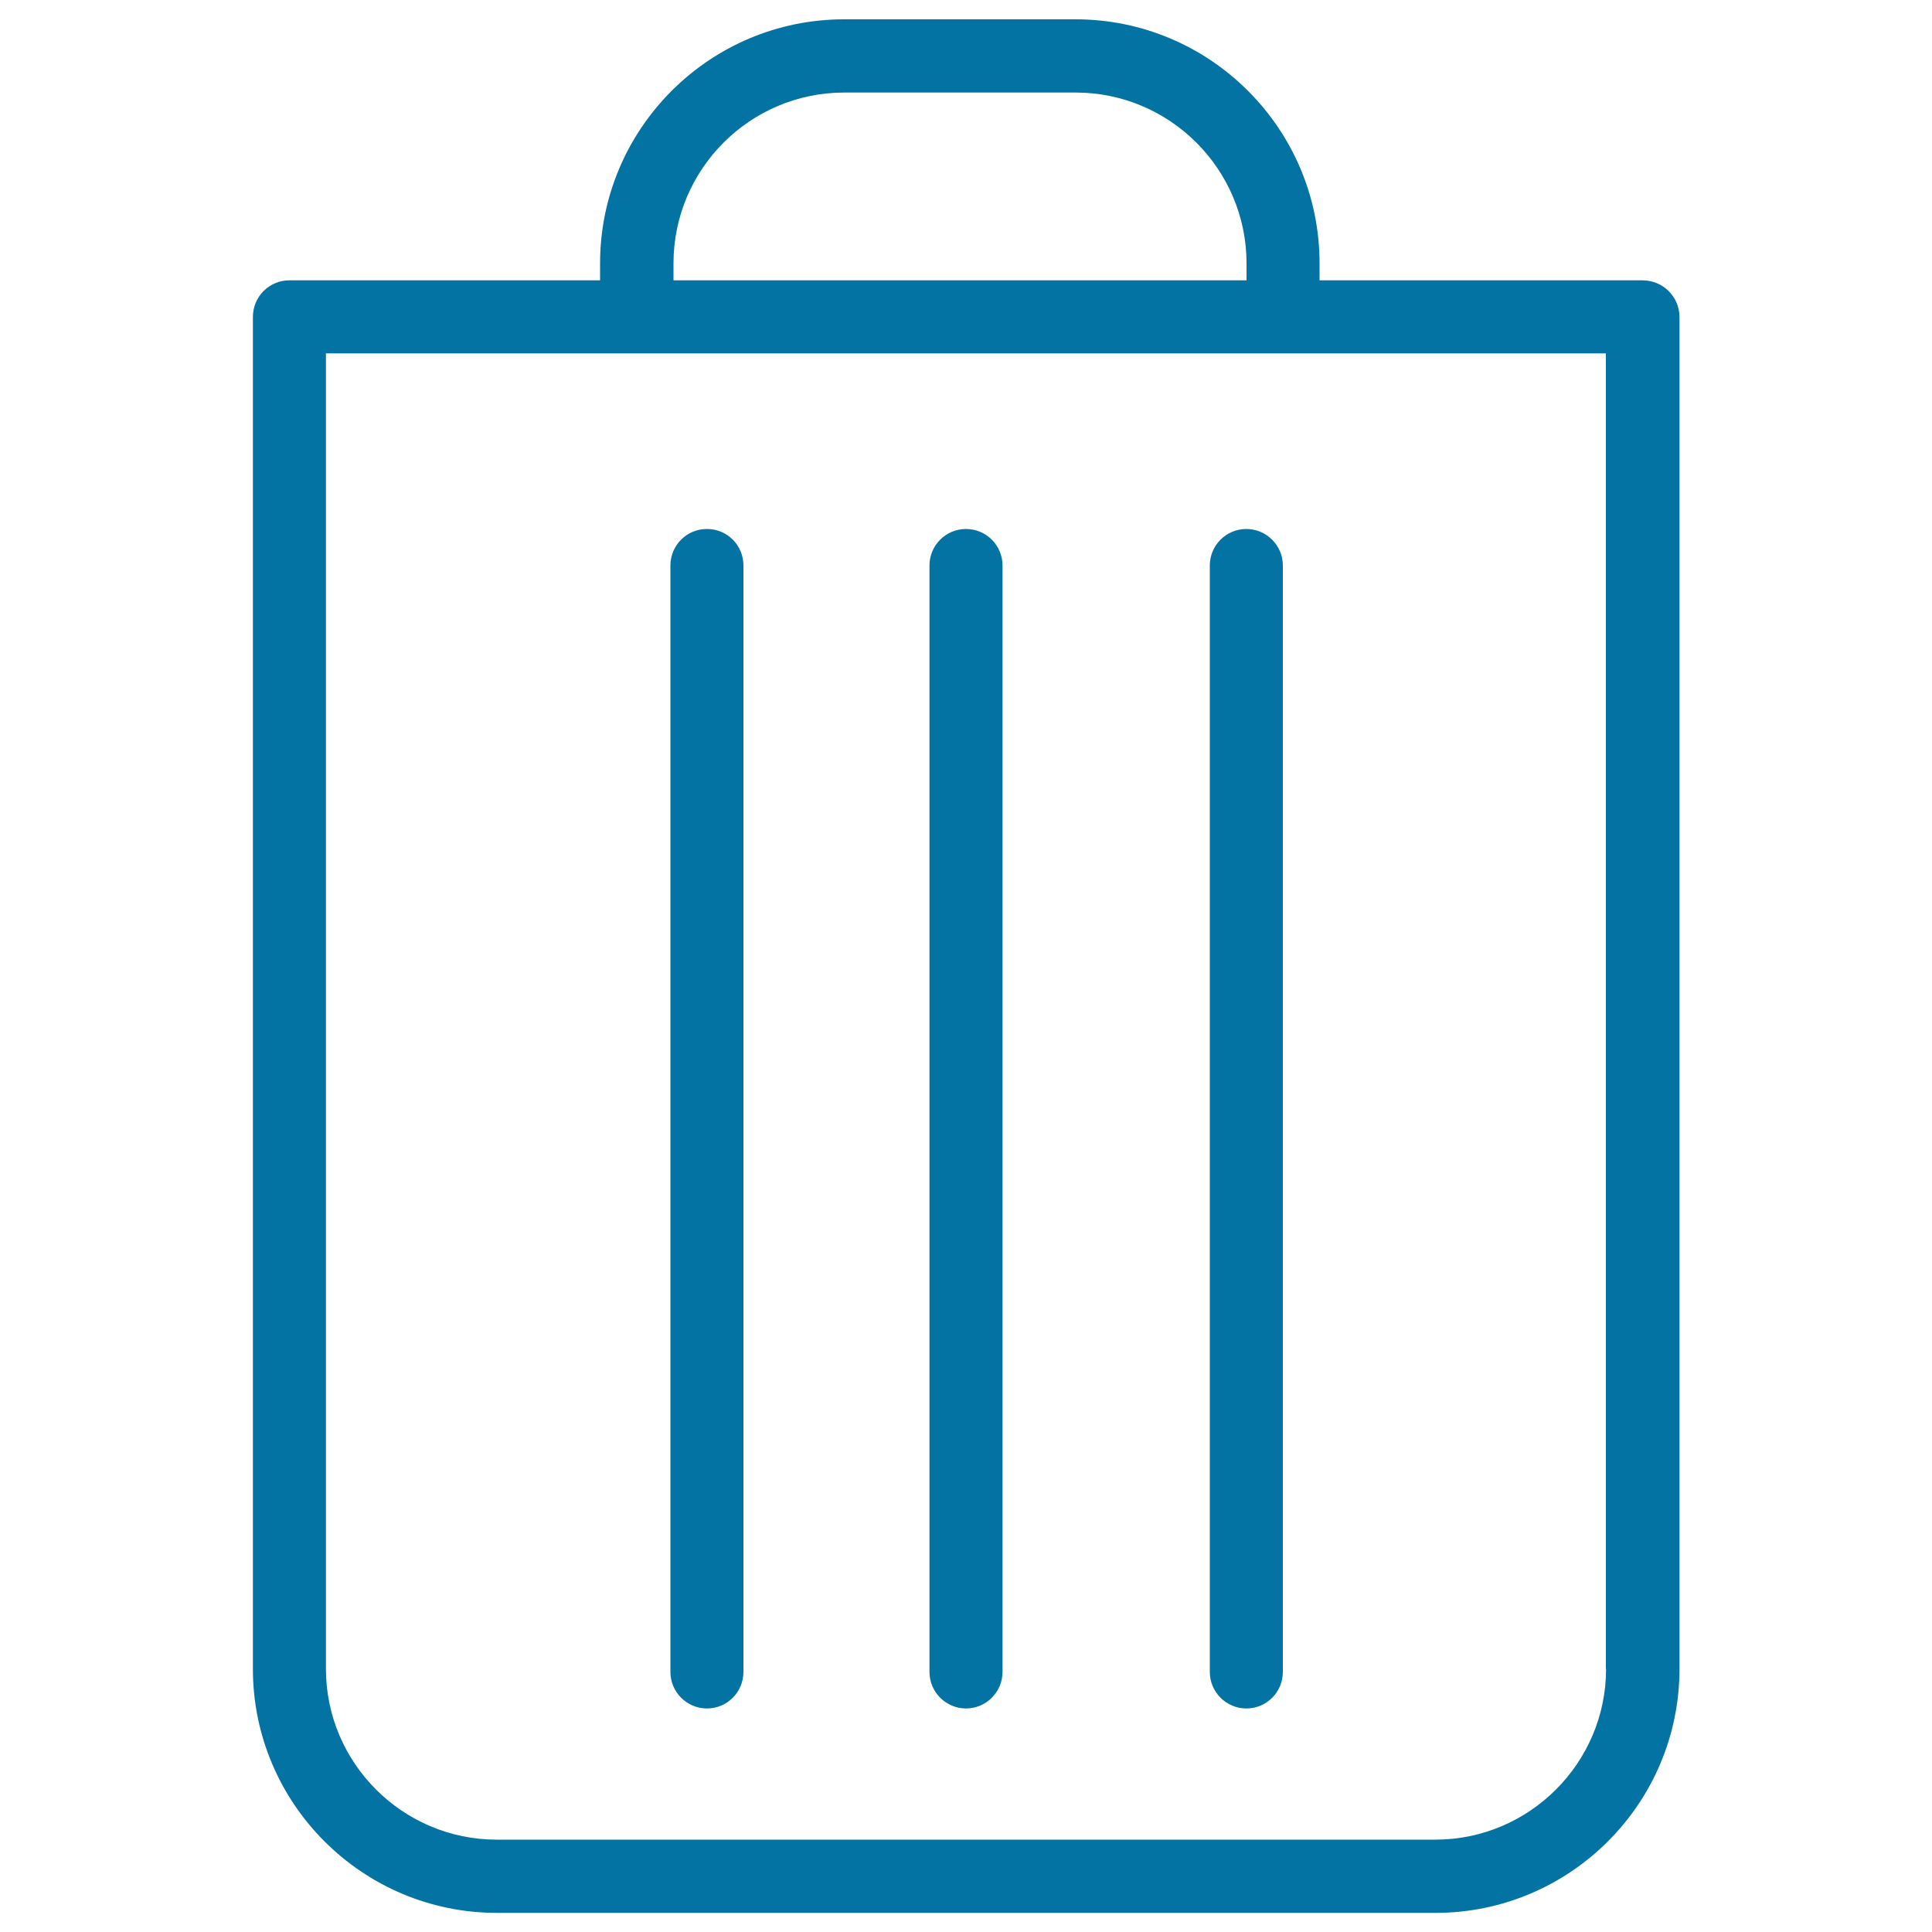 <svg xmlns="http://www.w3.org/2000/svg" viewBox="0 0 1000 1000" style="fill:#0273a2">
<title>Trash Recycling SVG icon</title>
<g><g><path d="M365.9,273.8c-10.5,0-18.9,8.5-18.9,18.9v572.7c0,10.4,8.5,18.9,18.9,18.9c10.5,0,18.9-8.5,18.9-18.9V292.7C384.8,282.2,376.4,273.8,365.9,273.8z"/><path d="M500,273.8c-10.5,0-18.9,8.5-18.9,18.9v572.7c0,10.4,8.5,18.9,18.9,18.9c10.4,0,18.9-8.5,18.9-18.9V292.7C518.9,282.2,510.4,273.8,500,273.8z"/><path d="M626.2,292.7v572.7c0,10.4,8.5,18.9,18.9,18.9c10.5,0,18.9-8.5,18.9-18.9V292.7c0-10.4-8.5-18.9-18.9-18.9C634.7,273.8,626.2,282.2,626.2,292.7z"/><path d="M850.2,145.1H683v-8.8C683,66.6,626.3,10,556.7,10H436.9c-69.6,0-126.3,56.6-126.3,126.3v8.8H149.8c-10.5,0-18.9,8.5-18.9,18.9v699.8c0,69.6,56.6,126.3,126.3,126.3h485.8c69.6,0,126.3-56.6,126.3-126.3V164C869.2,153.5,860.7,145.1,850.2,145.1z M348.6,136.3c0-48.7,39.6-88.4,88.4-88.4h119.8c48.7,0,88.4,39.7,88.4,88.4v8.8H348.6V136.3z M831.3,863.8c0,48.7-39.7,88.4-88.4,88.4H257.1c-48.7,0-88.4-39.7-88.4-88.4V182.9h160.9h334.4h167.2V863.8L831.3,863.8z"/></g></g>
</svg>